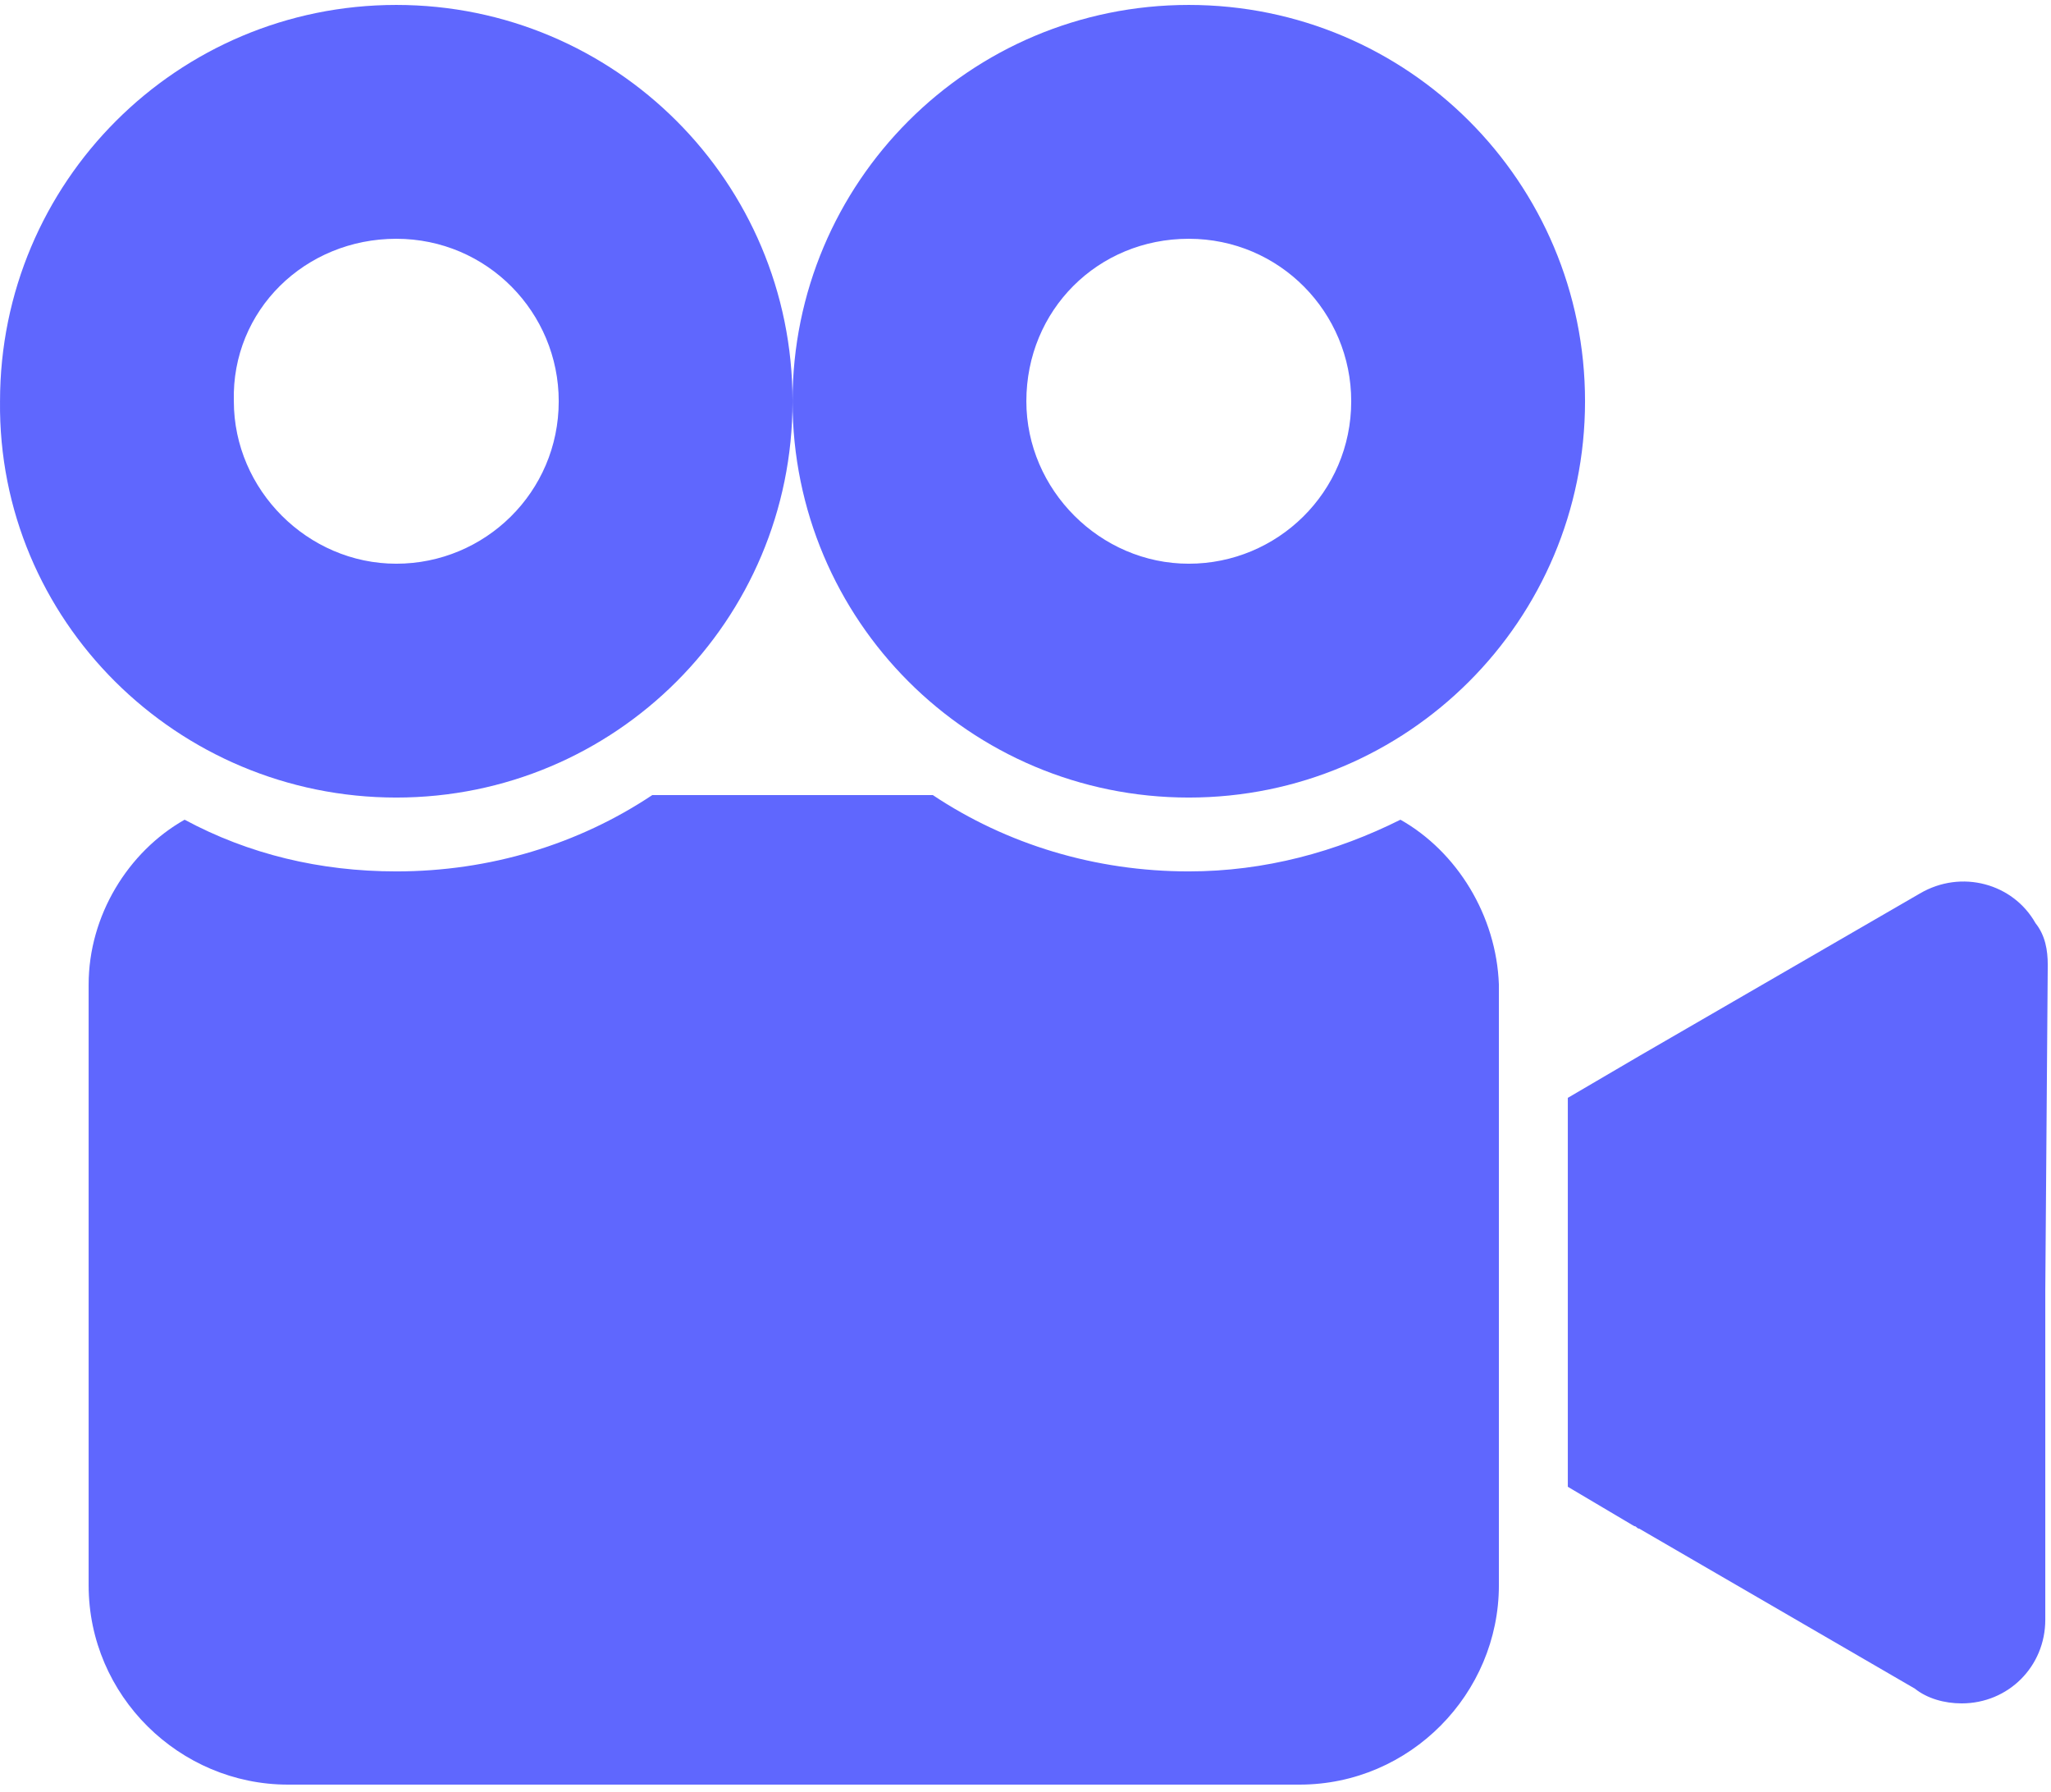 <?xml version="1.0" encoding="UTF-8"?>
<svg width="79px" height="69px" viewBox="0 0 79 69" version="1.1" xmlns="http://www.w3.org/2000/svg" xmlns:xlink="http://www.w3.org/1999/xlink">
    <!-- Generator: Sketch 58 (84663) - https://sketch.com -->
    <title>video-camera</title>
    <desc>Created with Sketch.</desc>
    <g id="01---Maquettes" stroke="none" stroke-width="1" fill="none" fill-rule="evenodd">
        <g id="09.3---Onboarding-Cabinets---Vidéo" transform="translate(-182, -218)" fill="#5F67FE" fill-rule="nonzero">
            <g id="video-camera" transform="translate(182, 218)">
                <path d="M78.401,35.55 C77.547,34.034 75.557,33.465 73.945,34.413 L63.138,40.67 L60.389,42.281 L60.389,57.26 L62.948,58.776 C63.043,58.776 63.043,58.871 63.138,58.871 L73.755,65.033 C74.229,65.412 74.893,65.602 75.557,65.602 C77.358,65.602 78.78,64.18 78.78,62.379 L78.78,49.676 L78.875,37.162 C78.875,36.593 78.78,36.024 78.401,35.55 Z" id="Path"></path>
                <path d="M15.264,30.716 C23.701,30.716 30.527,23.89 30.527,15.453 C30.527,7.016 23.701,0.19 15.264,0.19 C6.827,0.19 0.001,7.016 0.001,15.453 C-0.094,23.89 6.827,30.716 15.264,30.716 Z M15.264,9.196 C18.771,9.196 21.521,12.04 21.521,15.453 C21.521,18.96 18.677,21.71 15.264,21.71 C11.851,21.71 9.007,18.866 9.007,15.453 C8.912,11.945 11.756,9.196 15.264,9.196 Z" id="Shape"></path>
                <path d="M53.942,31.569 C51.477,32.801 48.728,33.56 45.789,33.56 C42.187,33.56 38.774,32.517 35.93,30.621 L25.123,30.621 C22.279,32.517 18.866,33.56 15.264,33.56 C12.325,33.56 9.576,32.896 7.111,31.569 C4.931,32.801 3.414,35.266 3.414,37.92 L3.414,61.052 C3.414,65.318 6.921,68.73 11.093,68.73 L50.055,68.73 C54.321,68.73 57.734,65.223 57.734,61.052 L57.734,37.92 C57.639,35.266 56.123,32.801 53.942,31.569 Z" id="Path"></path>
                <path d="M45.789,30.716 C54.227,30.716 61.052,23.89 61.052,15.453 C61.052,7.016 54.227,0.19 45.789,0.19 C37.352,0.19 30.527,7.016 30.527,15.453 C30.527,23.89 37.352,30.716 45.789,30.716 Z M45.789,9.196 C49.297,9.196 52.046,12.04 52.046,15.453 C52.046,18.96 49.202,21.71 45.789,21.71 C42.377,21.71 39.533,18.866 39.533,15.453 C39.533,11.945 42.282,9.196 45.789,9.196 Z" id="Shape"></path>
            </g>
        </g>
    </g>
</svg>